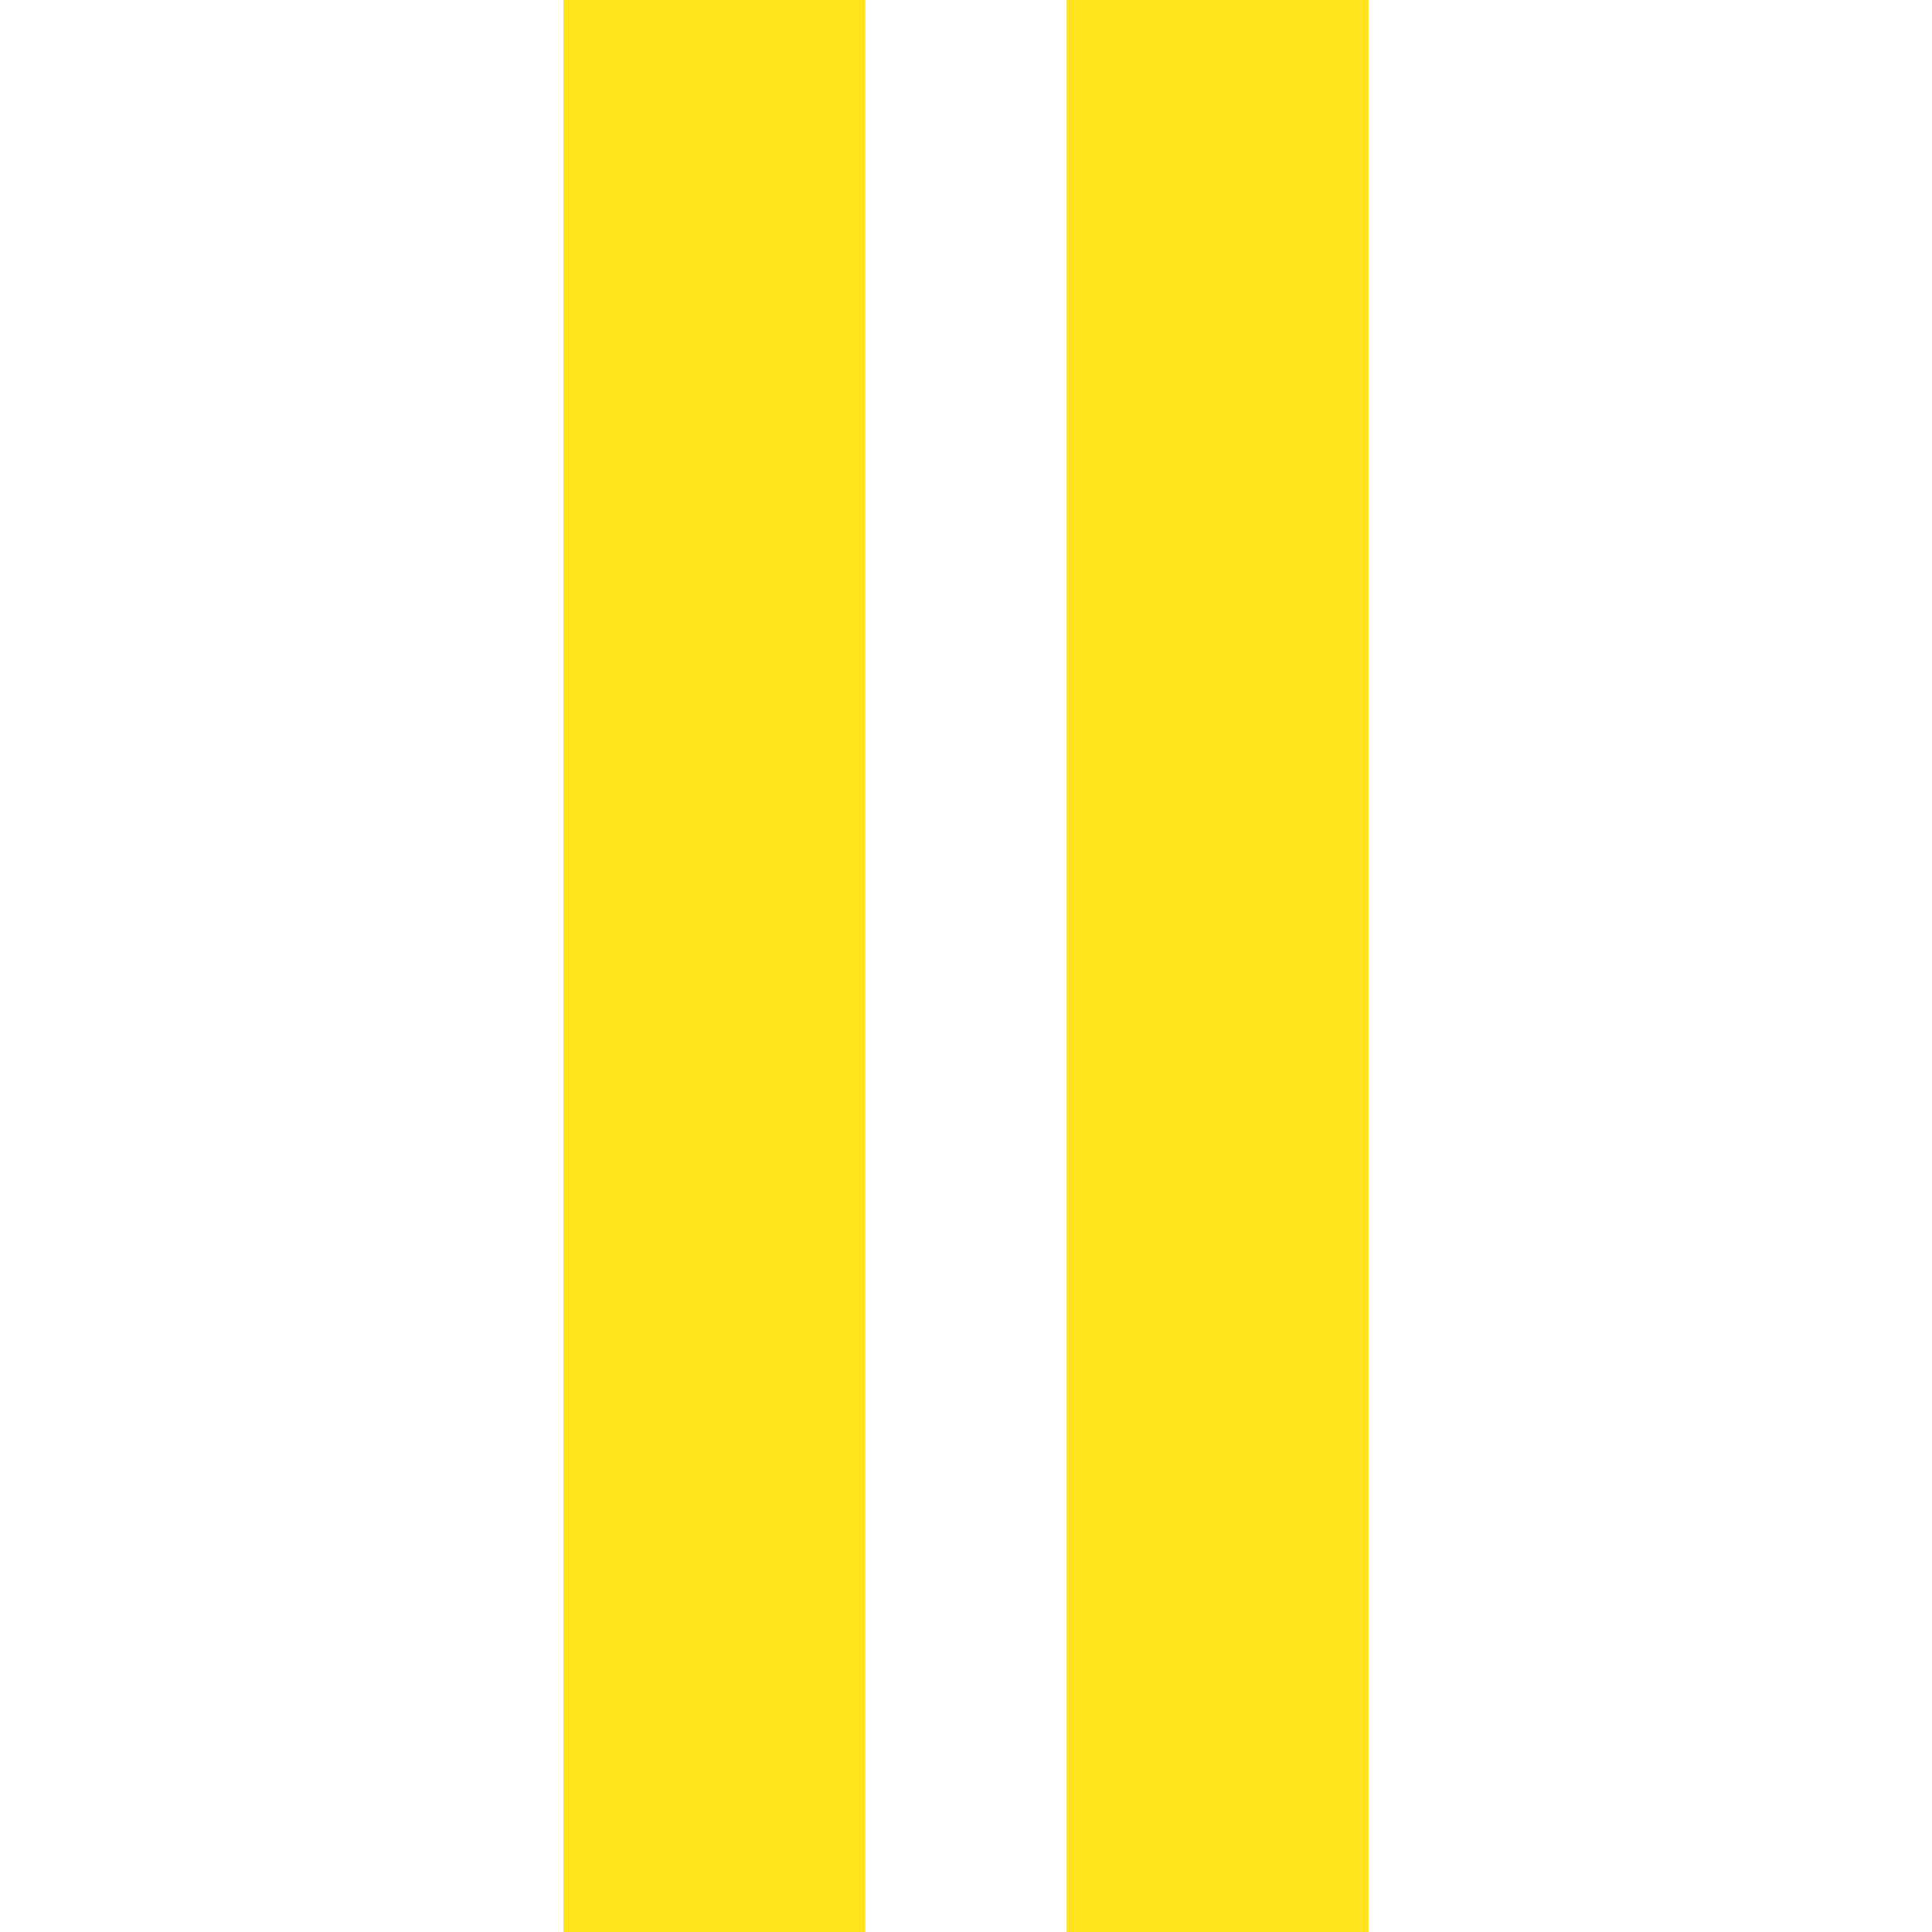 <?xml version="1.0" encoding="UTF-8"?>
<svg xmlns="http://www.w3.org/2000/svg" xmlns:xlink="http://www.w3.org/1999/xlink" xmlns:svgjs="http://svgjs.dev/svgjs" version="1.1" width="96px" height="96px">
  <svg xmlns="http://www.w3.org/2000/svg" xmlns:xlink="http://www.w3.org/1999/xlink" width="96px" height="96px" viewBox="0 0 96 96" version="1.1">
    <title>Rectangle2 + Rectangle Mask</title>
    <defs>
      <rect id="SvgjsRect1033" x="0" y="0" width="96" height="96" rx="48"></rect>
    </defs>
    <g id="SvgjsG1032" stroke="none" stroke-width="1" fill="none" fill-rule="evenodd">
      <g id="SvgjsG1031">
        <mask id="SvgjsMask1030" fill="white">
          <use xlink:href="#path-1"></use>
        </mask>
        <use id="SvgjsUse1029" fill="#FFFFFF" xlink:href="#path-1"></use>
        <rect id="SvgjsRect1028" fill="#FFE31C" mask="url(#mask-2)" x="53" y="0" width="15" height="96"></rect>
        <rect id="SvgjsRect1027" fill="#FFE31C" mask="url(#mask-2)" x="28" y="0" width="15" height="96"></rect>
      </g>
    </g>
  </svg>
  <style>@media (prefers-color-scheme: light) { :root { filter: none; } }
@media (prefers-color-scheme: dark) { :root { filter: none; } }
</style>
</svg>
